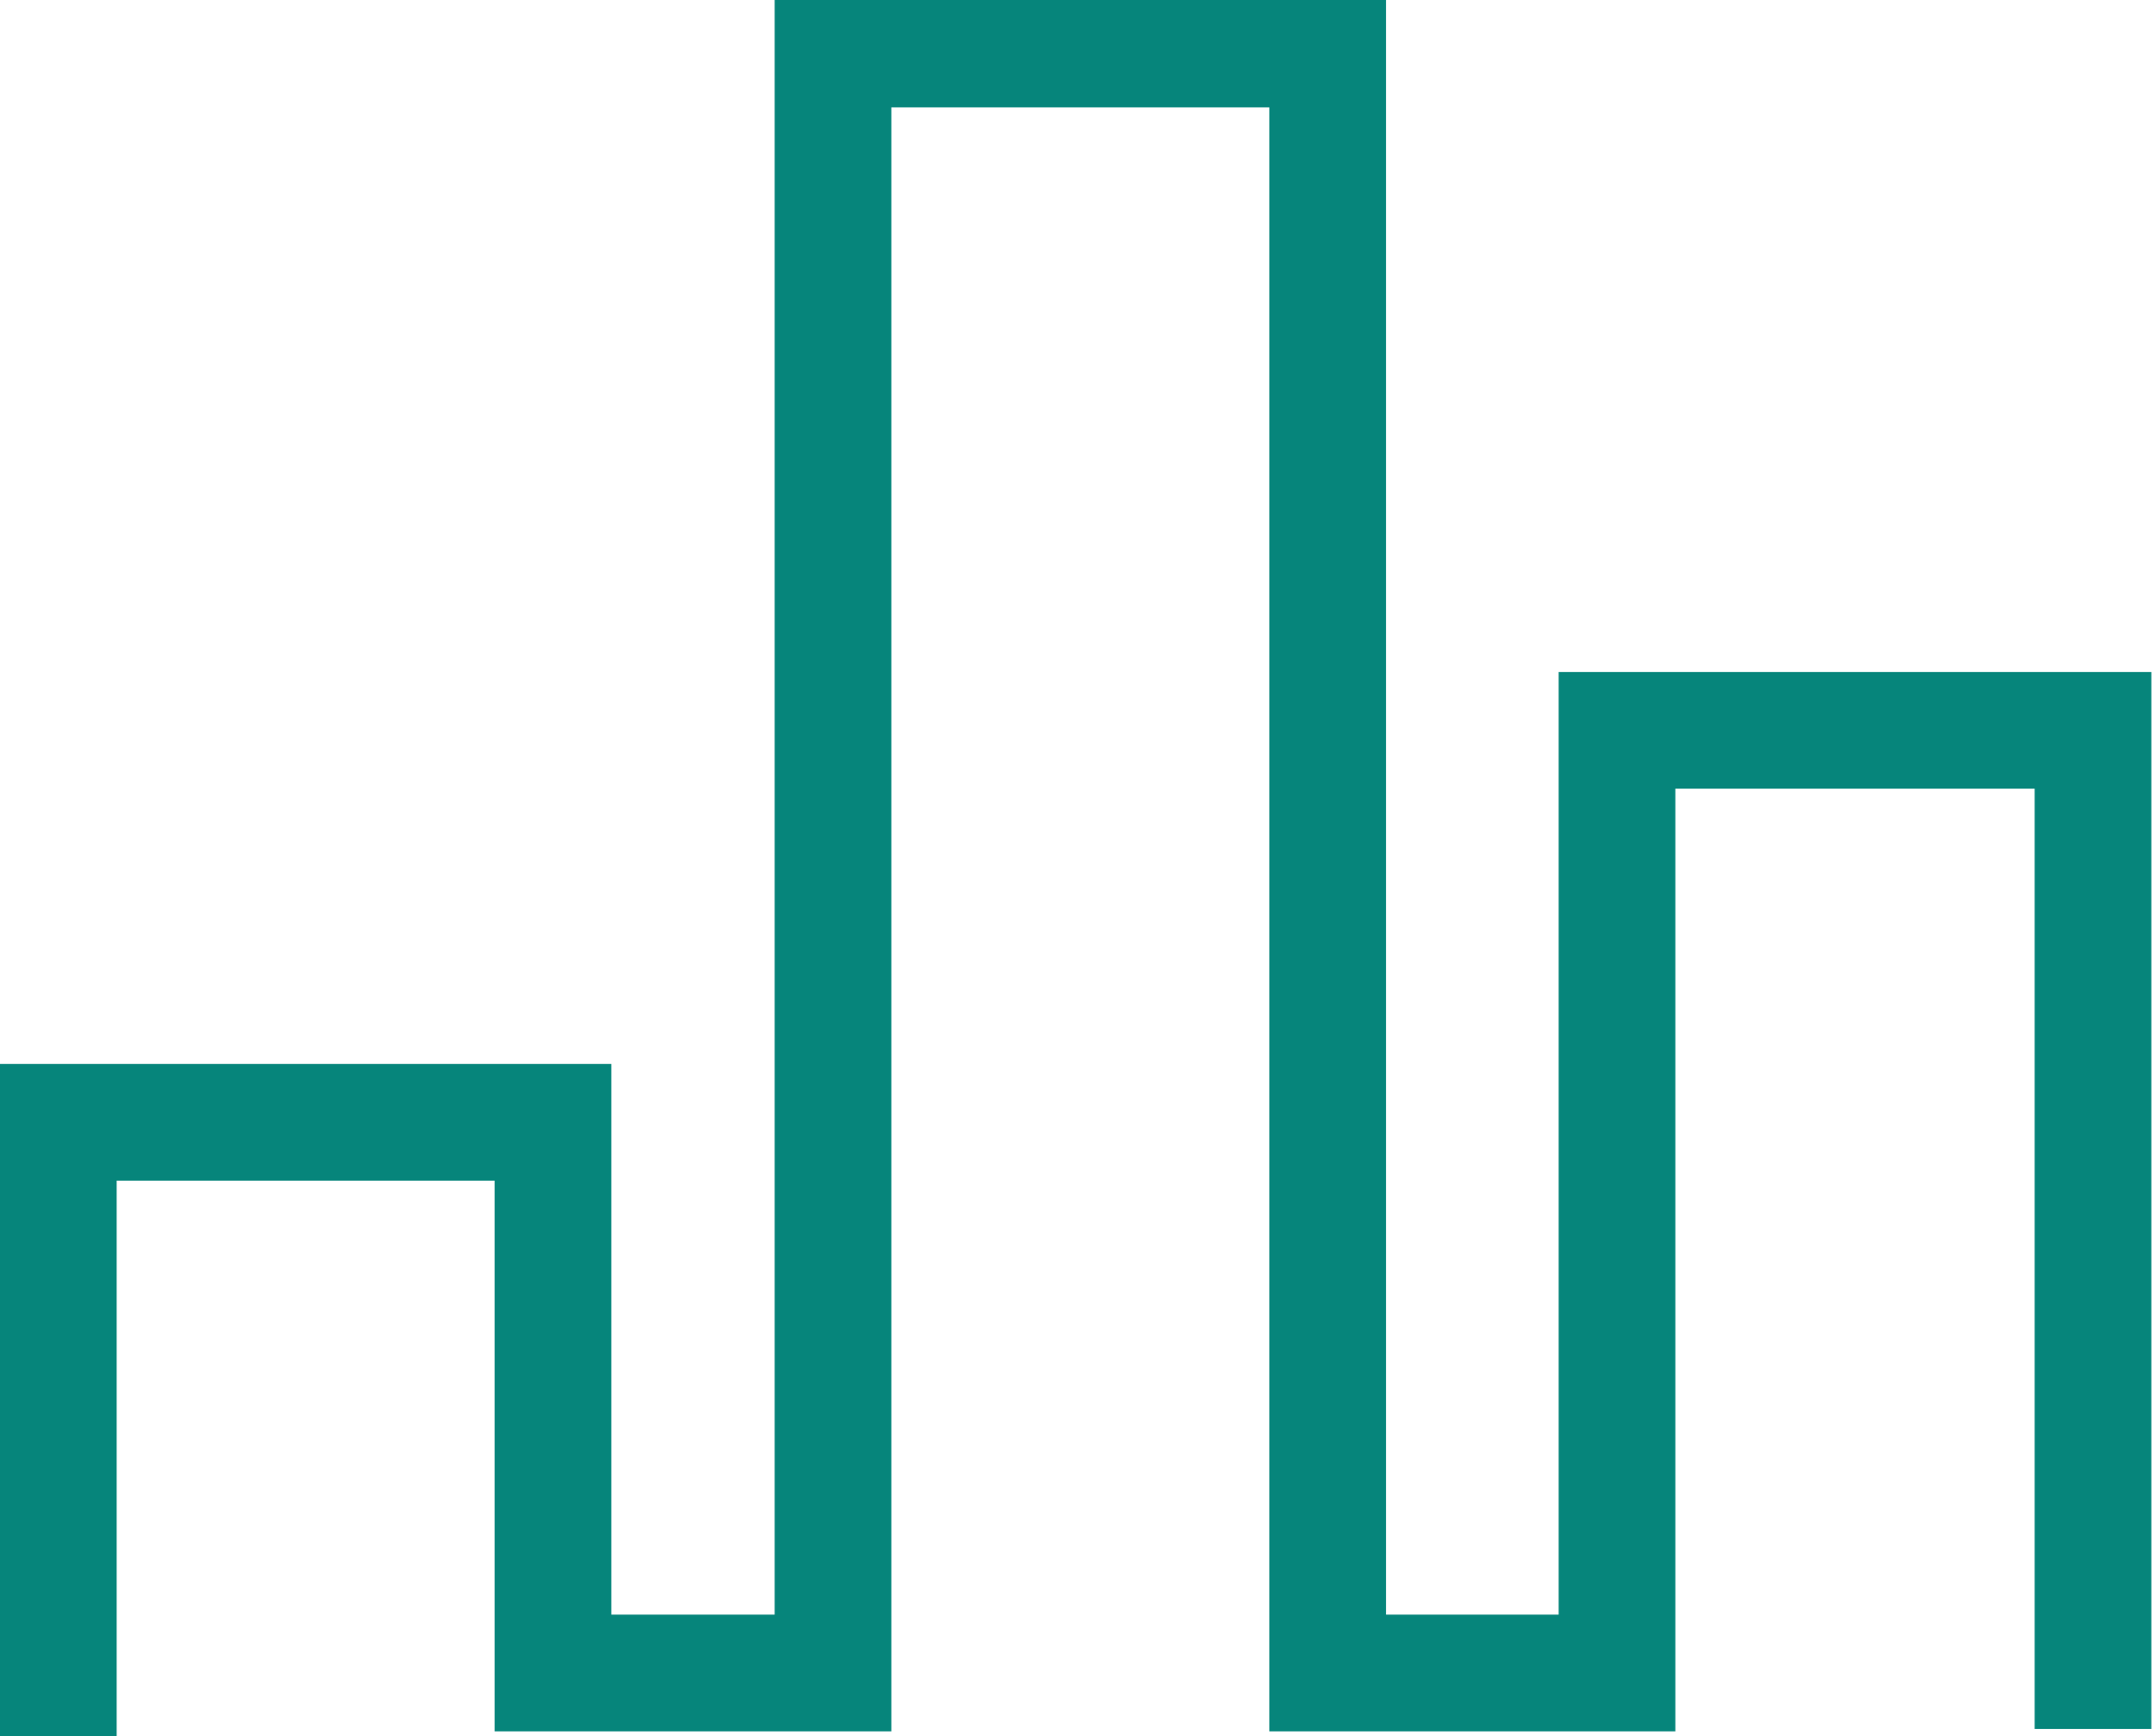 <?xml version="1.0" encoding="utf-8"?>
<!-- Generator: Adobe Illustrator 27.5.0, SVG Export Plug-In . SVG Version: 6.00 Build 0)  -->
<svg version="1.1" id="Layer_1" xmlns="http://www.w3.org/2000/svg" xmlns:xlink="http://www.w3.org/1999/xlink" x="0px" y="0px"
	 viewBox="0 0 23.1 18.6" style="enable-background:new 0 0 23.1 18.6;" xml:space="preserve">
<style type="text/css">
	.st0{fill:none;stroke:#06857B;stroke-width:1.25;}
</style>
<g id="Group_2543" transform="translate(-861.875 1171.125)">
	<path id="Path_21" class="st0" d="M862.5-1152.5v-6.6h5.3v5.9h3v-17.4h5.3v17.4h3.1v-10.1h5.1v10.7"/>
</g>
</svg>
